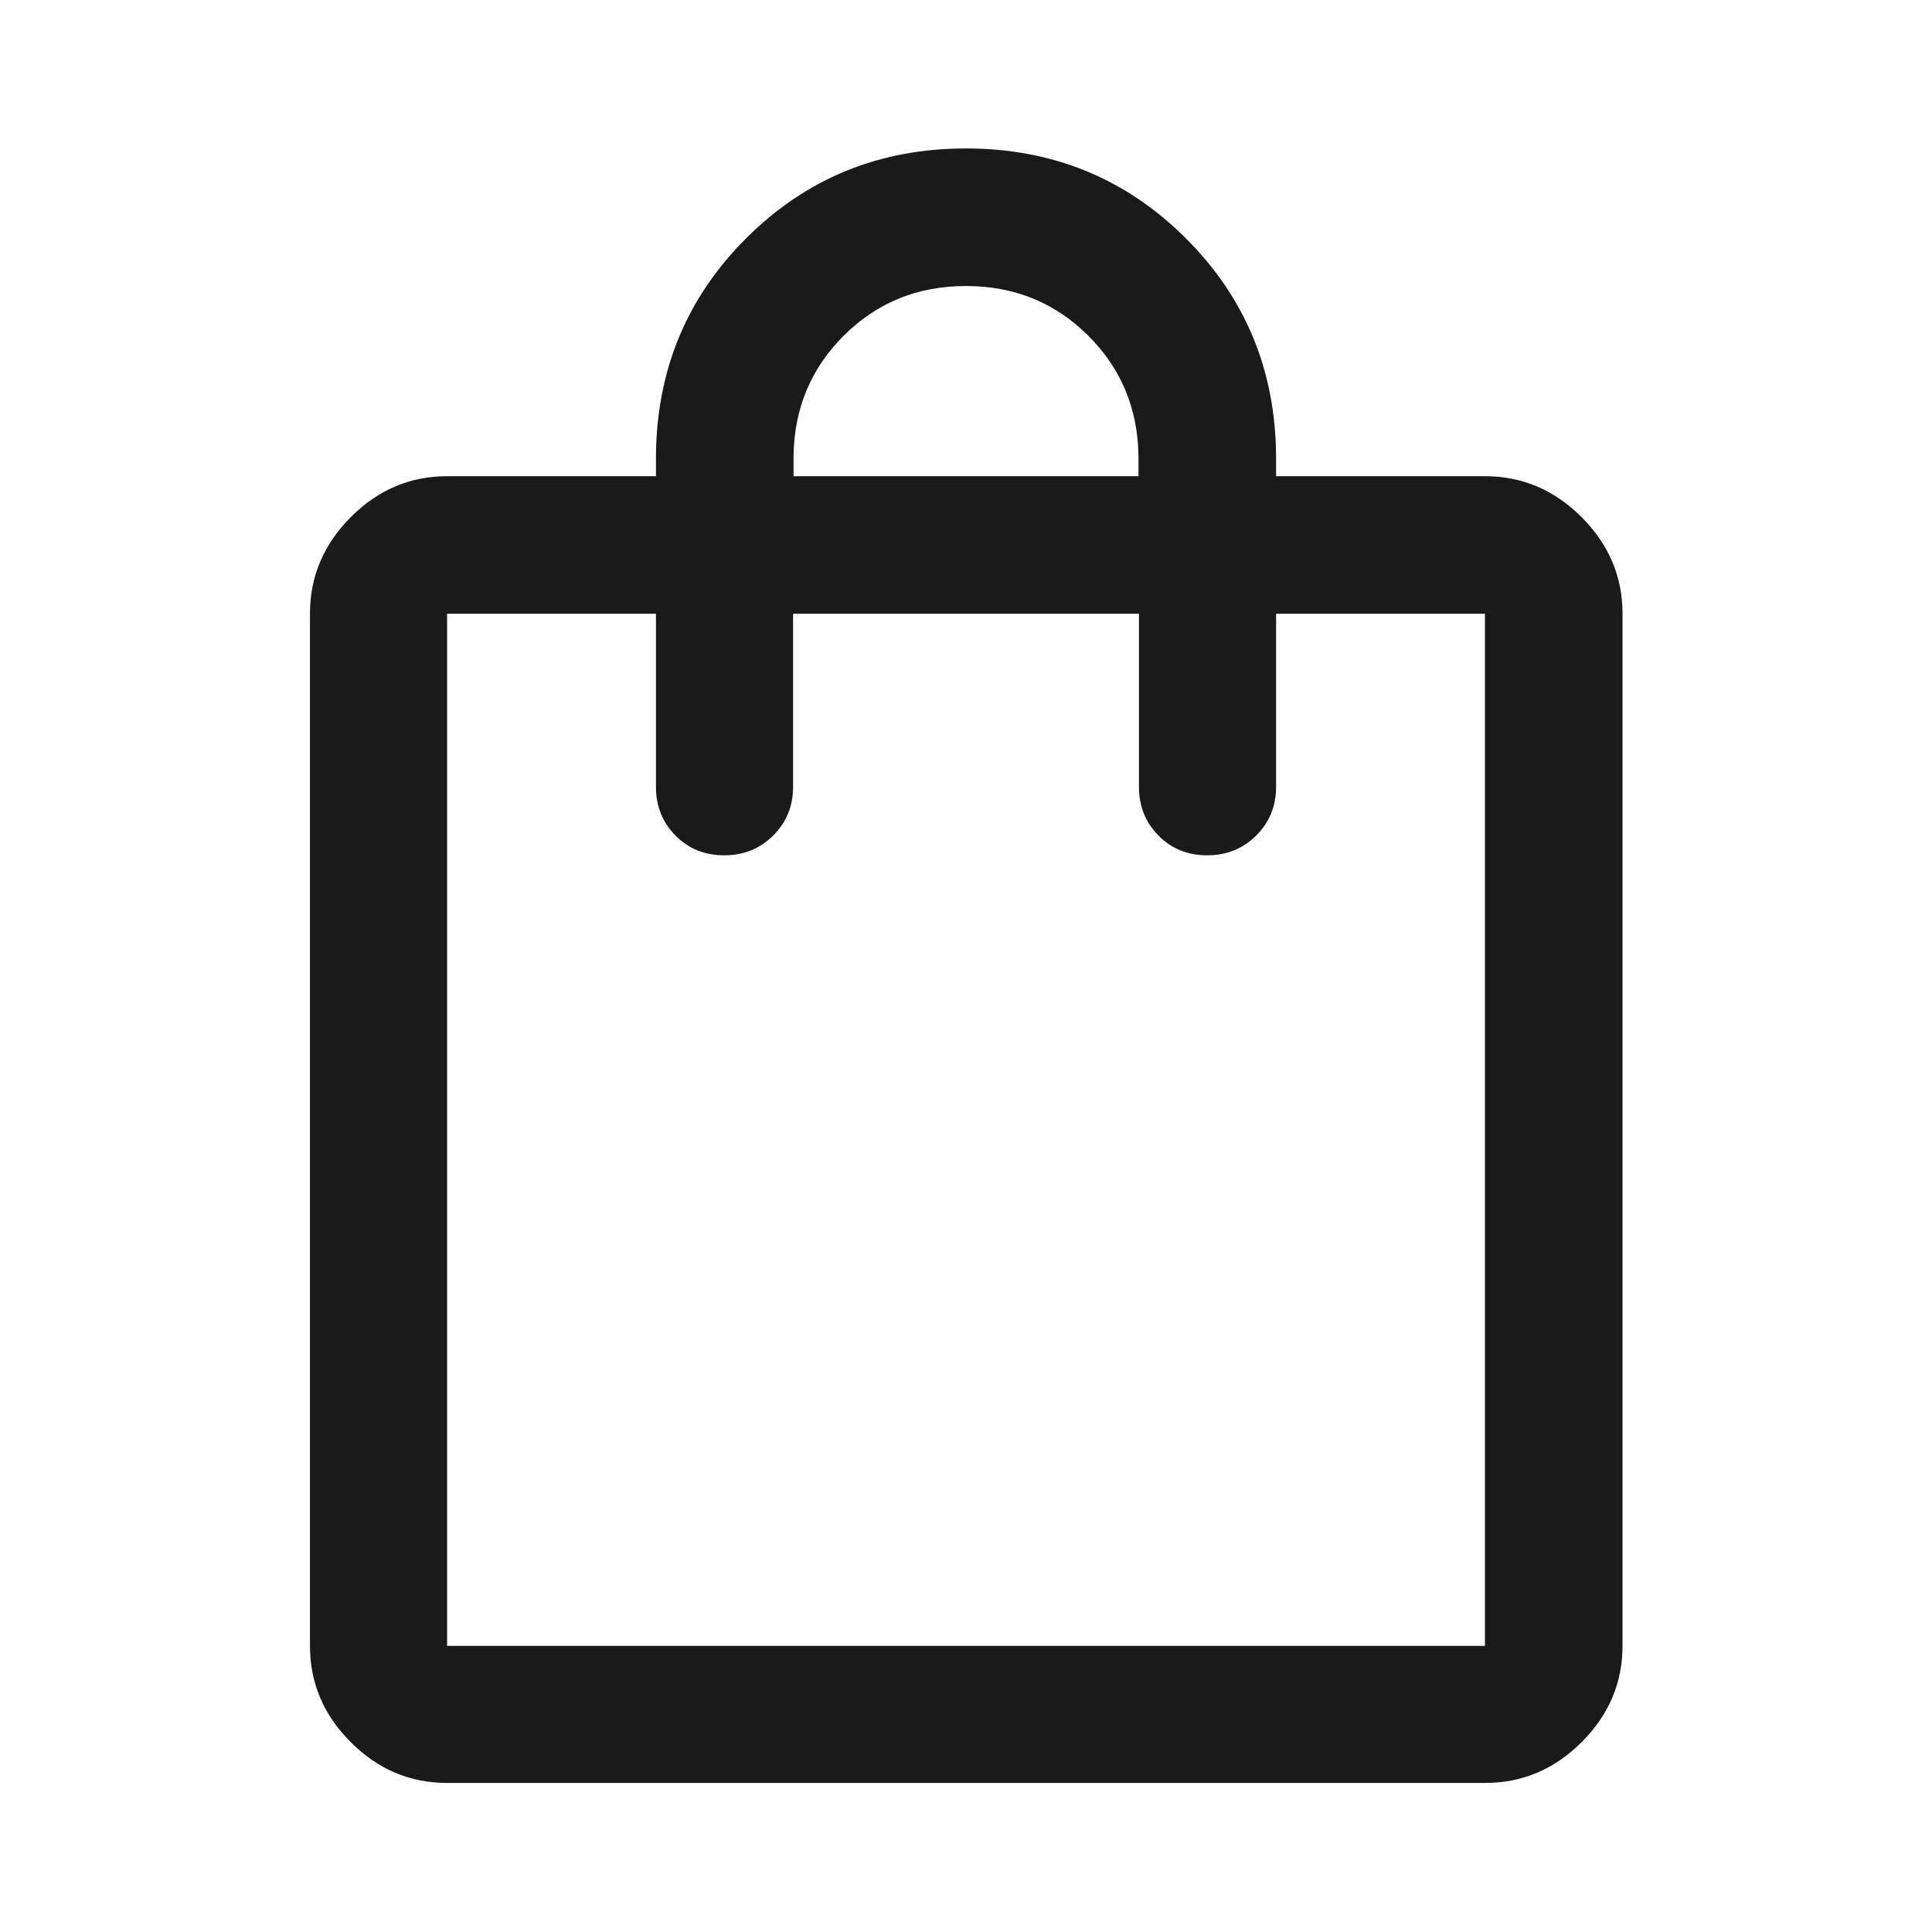 <svg width="48" height="48" viewBox="0 0 48 48" fill="none" xmlns="http://www.w3.org/2000/svg">
<path d="M11.108 44.297C10.188 44.297 9.39 43.96 8.715 43.284C8.039 42.609 7.701 41.811 7.701 40.891V15.249C7.701 14.326 8.039 13.526 8.715 12.848C9.39 12.17 10.188 11.831 11.108 11.831H16.297V11.331C16.313 9.191 17.065 7.383 18.554 5.904C20.042 4.426 21.857 3.688 23.998 3.688C26.14 3.688 27.955 4.426 29.445 5.904C30.935 7.383 31.688 9.191 31.704 11.331V11.831H36.893C37.816 11.831 38.617 12.17 39.294 12.848C39.972 13.526 40.311 14.326 40.311 15.249V40.891C40.311 41.811 39.972 42.609 39.294 43.284C38.617 43.96 37.816 44.297 36.893 44.297H11.108ZM11.108 40.891H36.893V15.249H31.704V19.547C31.704 20.027 31.539 20.431 31.21 20.759C30.881 21.086 30.474 21.25 29.991 21.25C29.508 21.25 29.105 21.086 28.782 20.759C28.458 20.431 28.297 20.027 28.297 19.547V15.249H19.704V19.547C19.704 20.027 19.539 20.431 19.21 20.759C18.881 21.086 18.474 21.25 17.991 21.25C17.508 21.25 17.105 21.086 16.782 20.759C16.458 20.431 16.297 20.027 16.297 19.547V15.249H11.108V40.891ZM19.715 11.831H28.285V11.331C28.269 10.144 27.849 9.143 27.026 8.329C26.202 7.513 25.193 7.106 23.999 7.106C22.805 7.106 21.796 7.513 20.974 8.329C20.151 9.143 19.731 10.144 19.715 11.331V11.831Z" fill="#1A1A1A"/>
</svg>
